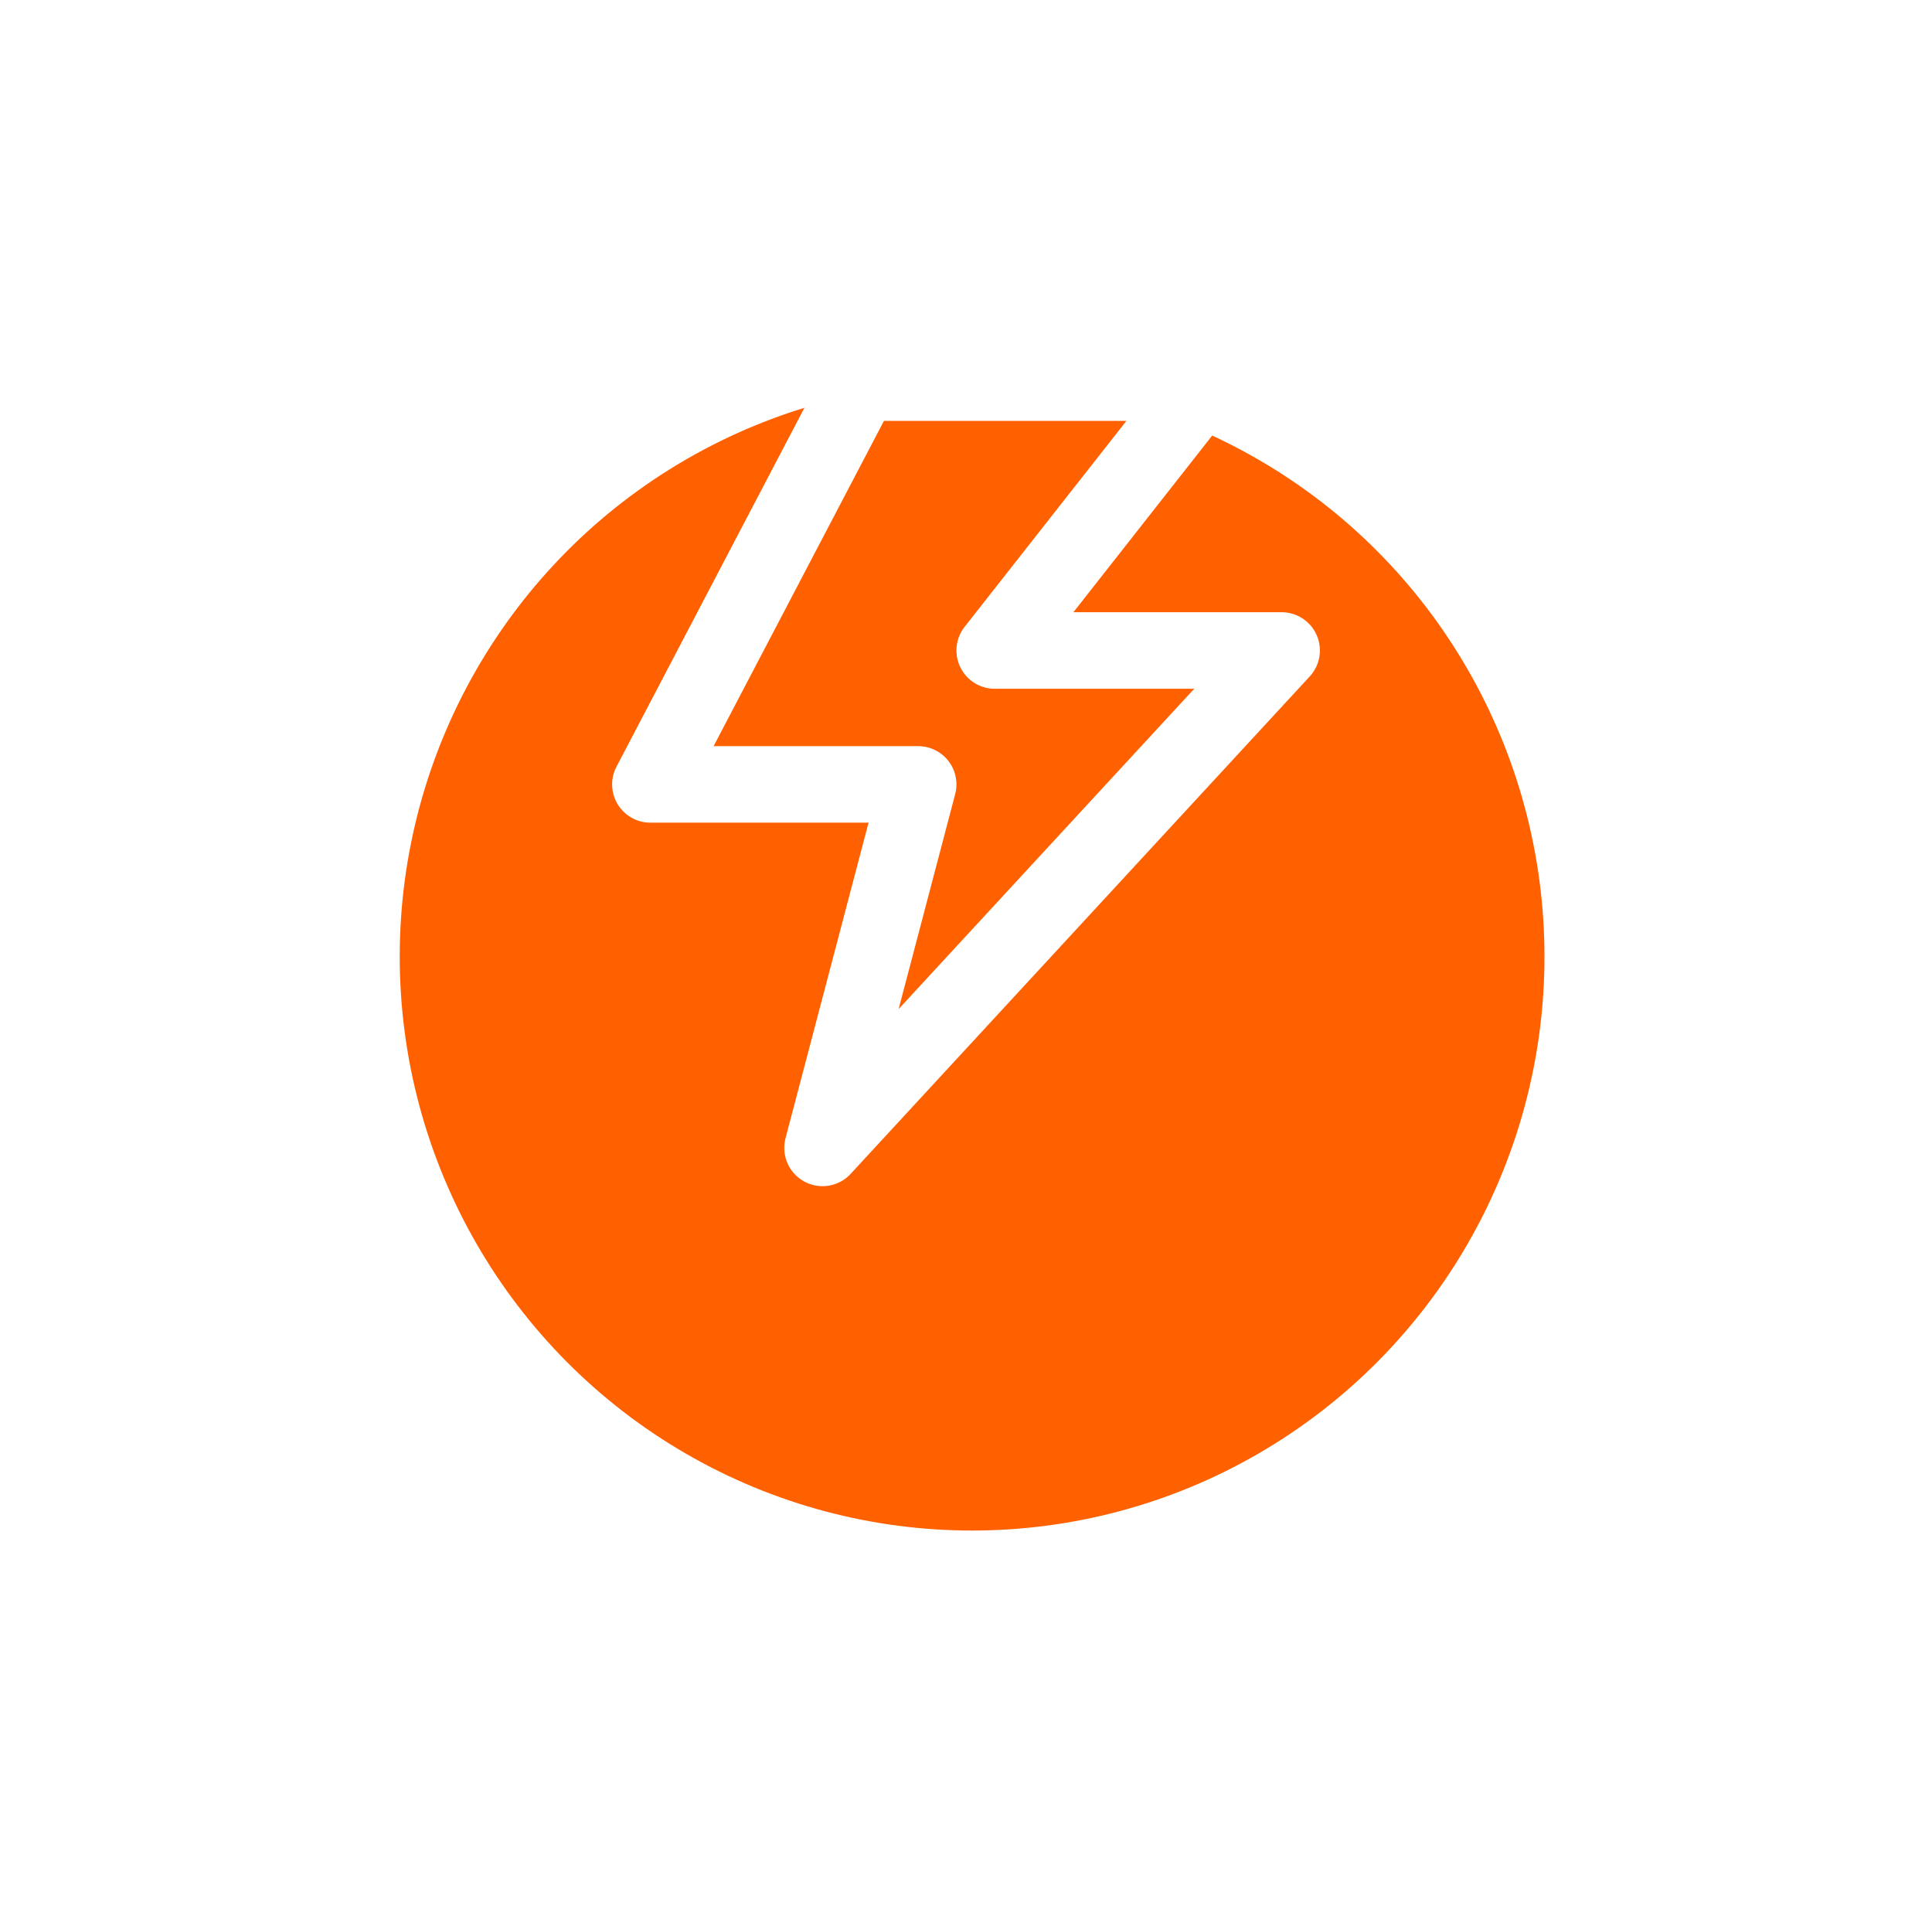 <svg xmlns="http://www.w3.org/2000/svg" width="101" height="100" viewBox="0 0 101 100" fill="none">
  <g filter="url(#filter0_d_20_1115)">
    <ellipse cx="50.819" cy="40" rx="29.922" ry="30" fill="#FF6000"/>
  </g>
  <path d="M45 20H63L52 34H67L43 60L48 41H34L45 20Z" stroke="white" stroke-width="4" stroke-linejoin="round"/>
  <defs>
    <filter id="filter0_d_20_1115" x="0.896" y="0" width="99.844" height="100" filterUnits="userSpaceOnUse" color-interpolation-filters="sRGB">
      <feFlood flood-opacity="0" result="BackgroundImageFix"/>
      <feColorMatrix in="SourceAlpha" type="matrix" values="0 0 0 0 0 0 0 0 0 0 0 0 0 0 0 0 0 0 127 0" result="hardAlpha"/>
      <feOffset dy="10"/>
      <feGaussianBlur stdDeviation="10"/>
      <feComposite in2="hardAlpha" operator="out"/>
      <feColorMatrix type="matrix" values="0 0 0 0 0 0 0 0 0 0 0 0 0 0 0 0 0 0 0.15 0"/>
      <feBlend mode="normal" in2="BackgroundImageFix" result="effect1_dropShadow_20_1115"/>
      <feBlend mode="normal" in="SourceGraphic" in2="effect1_dropShadow_20_1115" result="shape"/>
    </filter>
  </defs>
</svg>